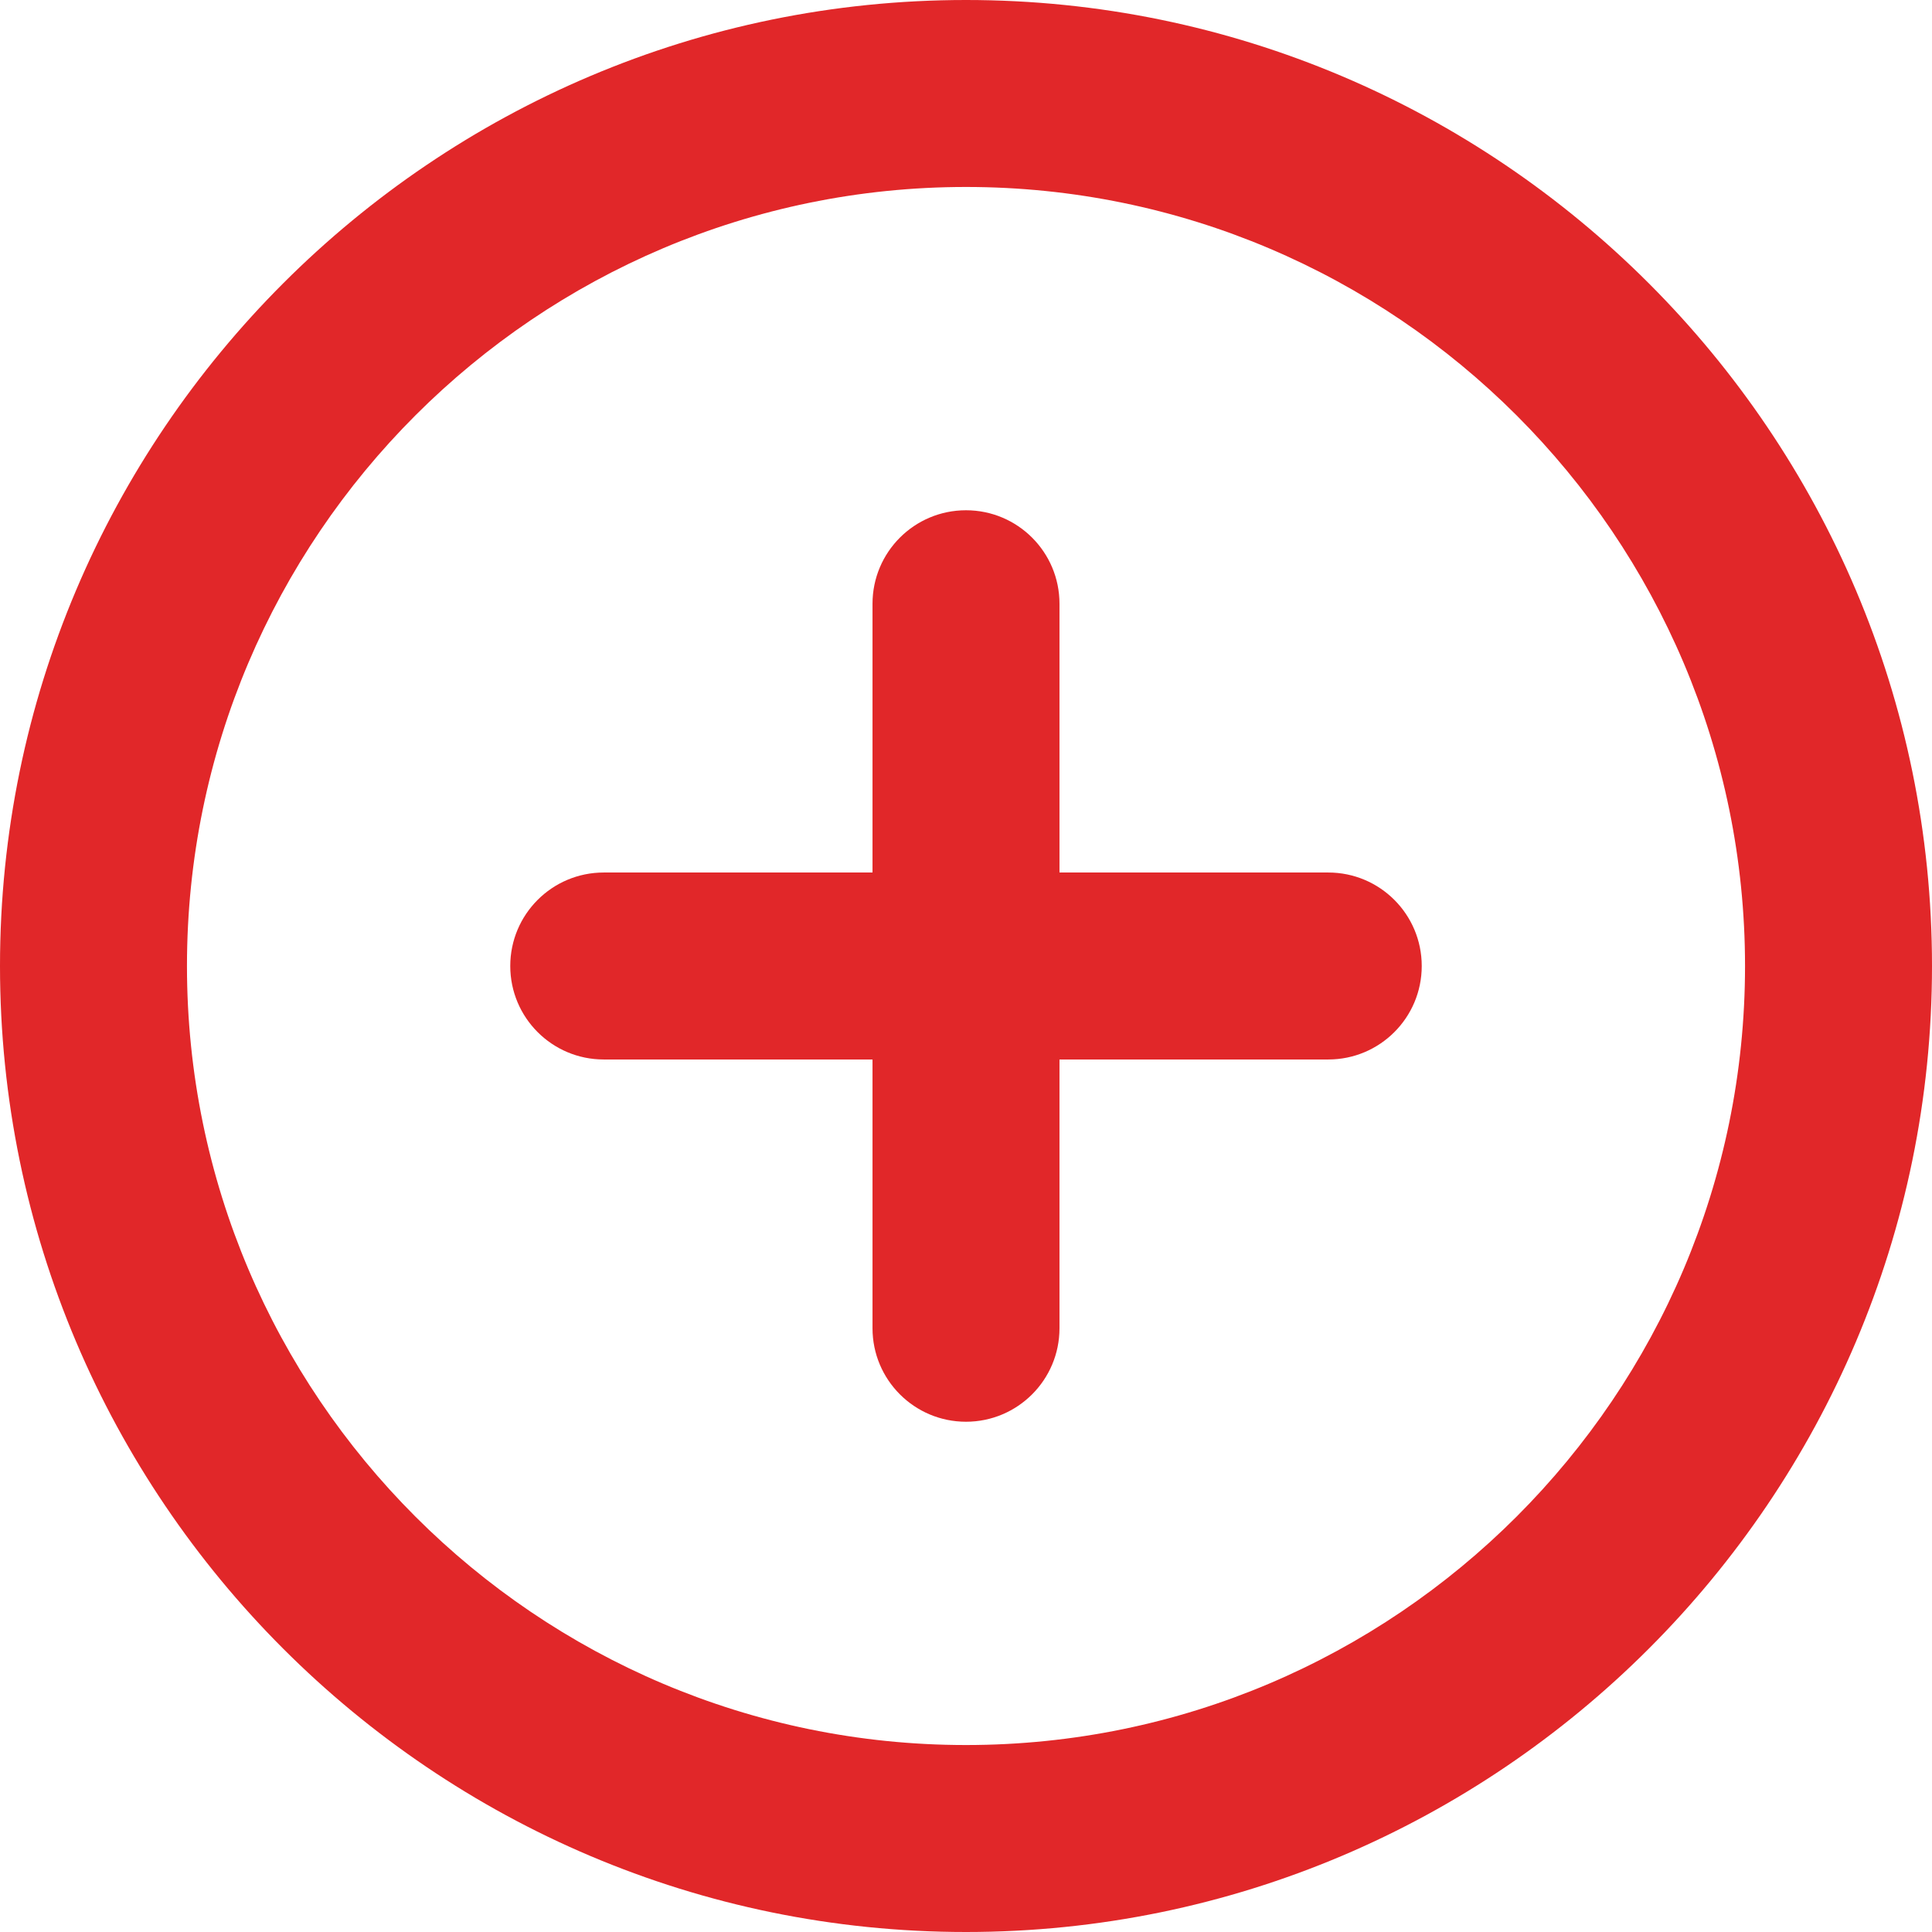 <svg xmlns="http://www.w3.org/2000/svg" xmlns:xlink="http://www.w3.org/1999/xlink" width="1080" zoomAndPan="magnify" viewBox="0 0 810 810" height="1080" preserveAspectRatio="xMidYMid meet" version="1.0"><path fill="#e12729" d="M 405 0 C 181.68 0 0 181.68 0 405 C 0 628.32 181.68 810 405 810 C 628.32 810 810 628.32 810 405 C 810 181.68 628.32 0 405 0 Z M 405 731.613 C 224.902 731.613 78.387 585.098 78.387 405 C 78.387 224.902 224.902 78.387 405 78.387 C 585.098 78.387 731.613 224.902 731.613 405 C 731.613 585.098 585.098 731.613 405 731.613 Z M 405 731.613 " fill-opacity="1" fill-rule="nonzero"/><path fill="#e12729" d="M 556.875 365.805 L 444.195 365.805 L 444.195 253.125 C 444.195 231.473 426.652 213.93 405 213.93 C 383.348 213.93 365.805 231.473 365.805 253.125 L 365.805 365.805 L 253.125 365.805 C 231.473 365.805 213.93 383.348 213.93 405 C 213.93 426.652 231.473 444.195 253.125 444.195 L 365.805 444.195 L 365.805 556.875 C 365.805 578.512 383.348 596.07 405 596.07 C 426.652 596.07 444.195 578.512 444.195 556.875 L 444.195 444.195 L 556.875 444.195 C 578.527 444.195 596.07 426.652 596.07 405 C 596.07 383.348 578.527 365.805 556.875 365.805 Z M 556.875 365.805 " fill-opacity="1" fill-rule="nonzero"/></svg>